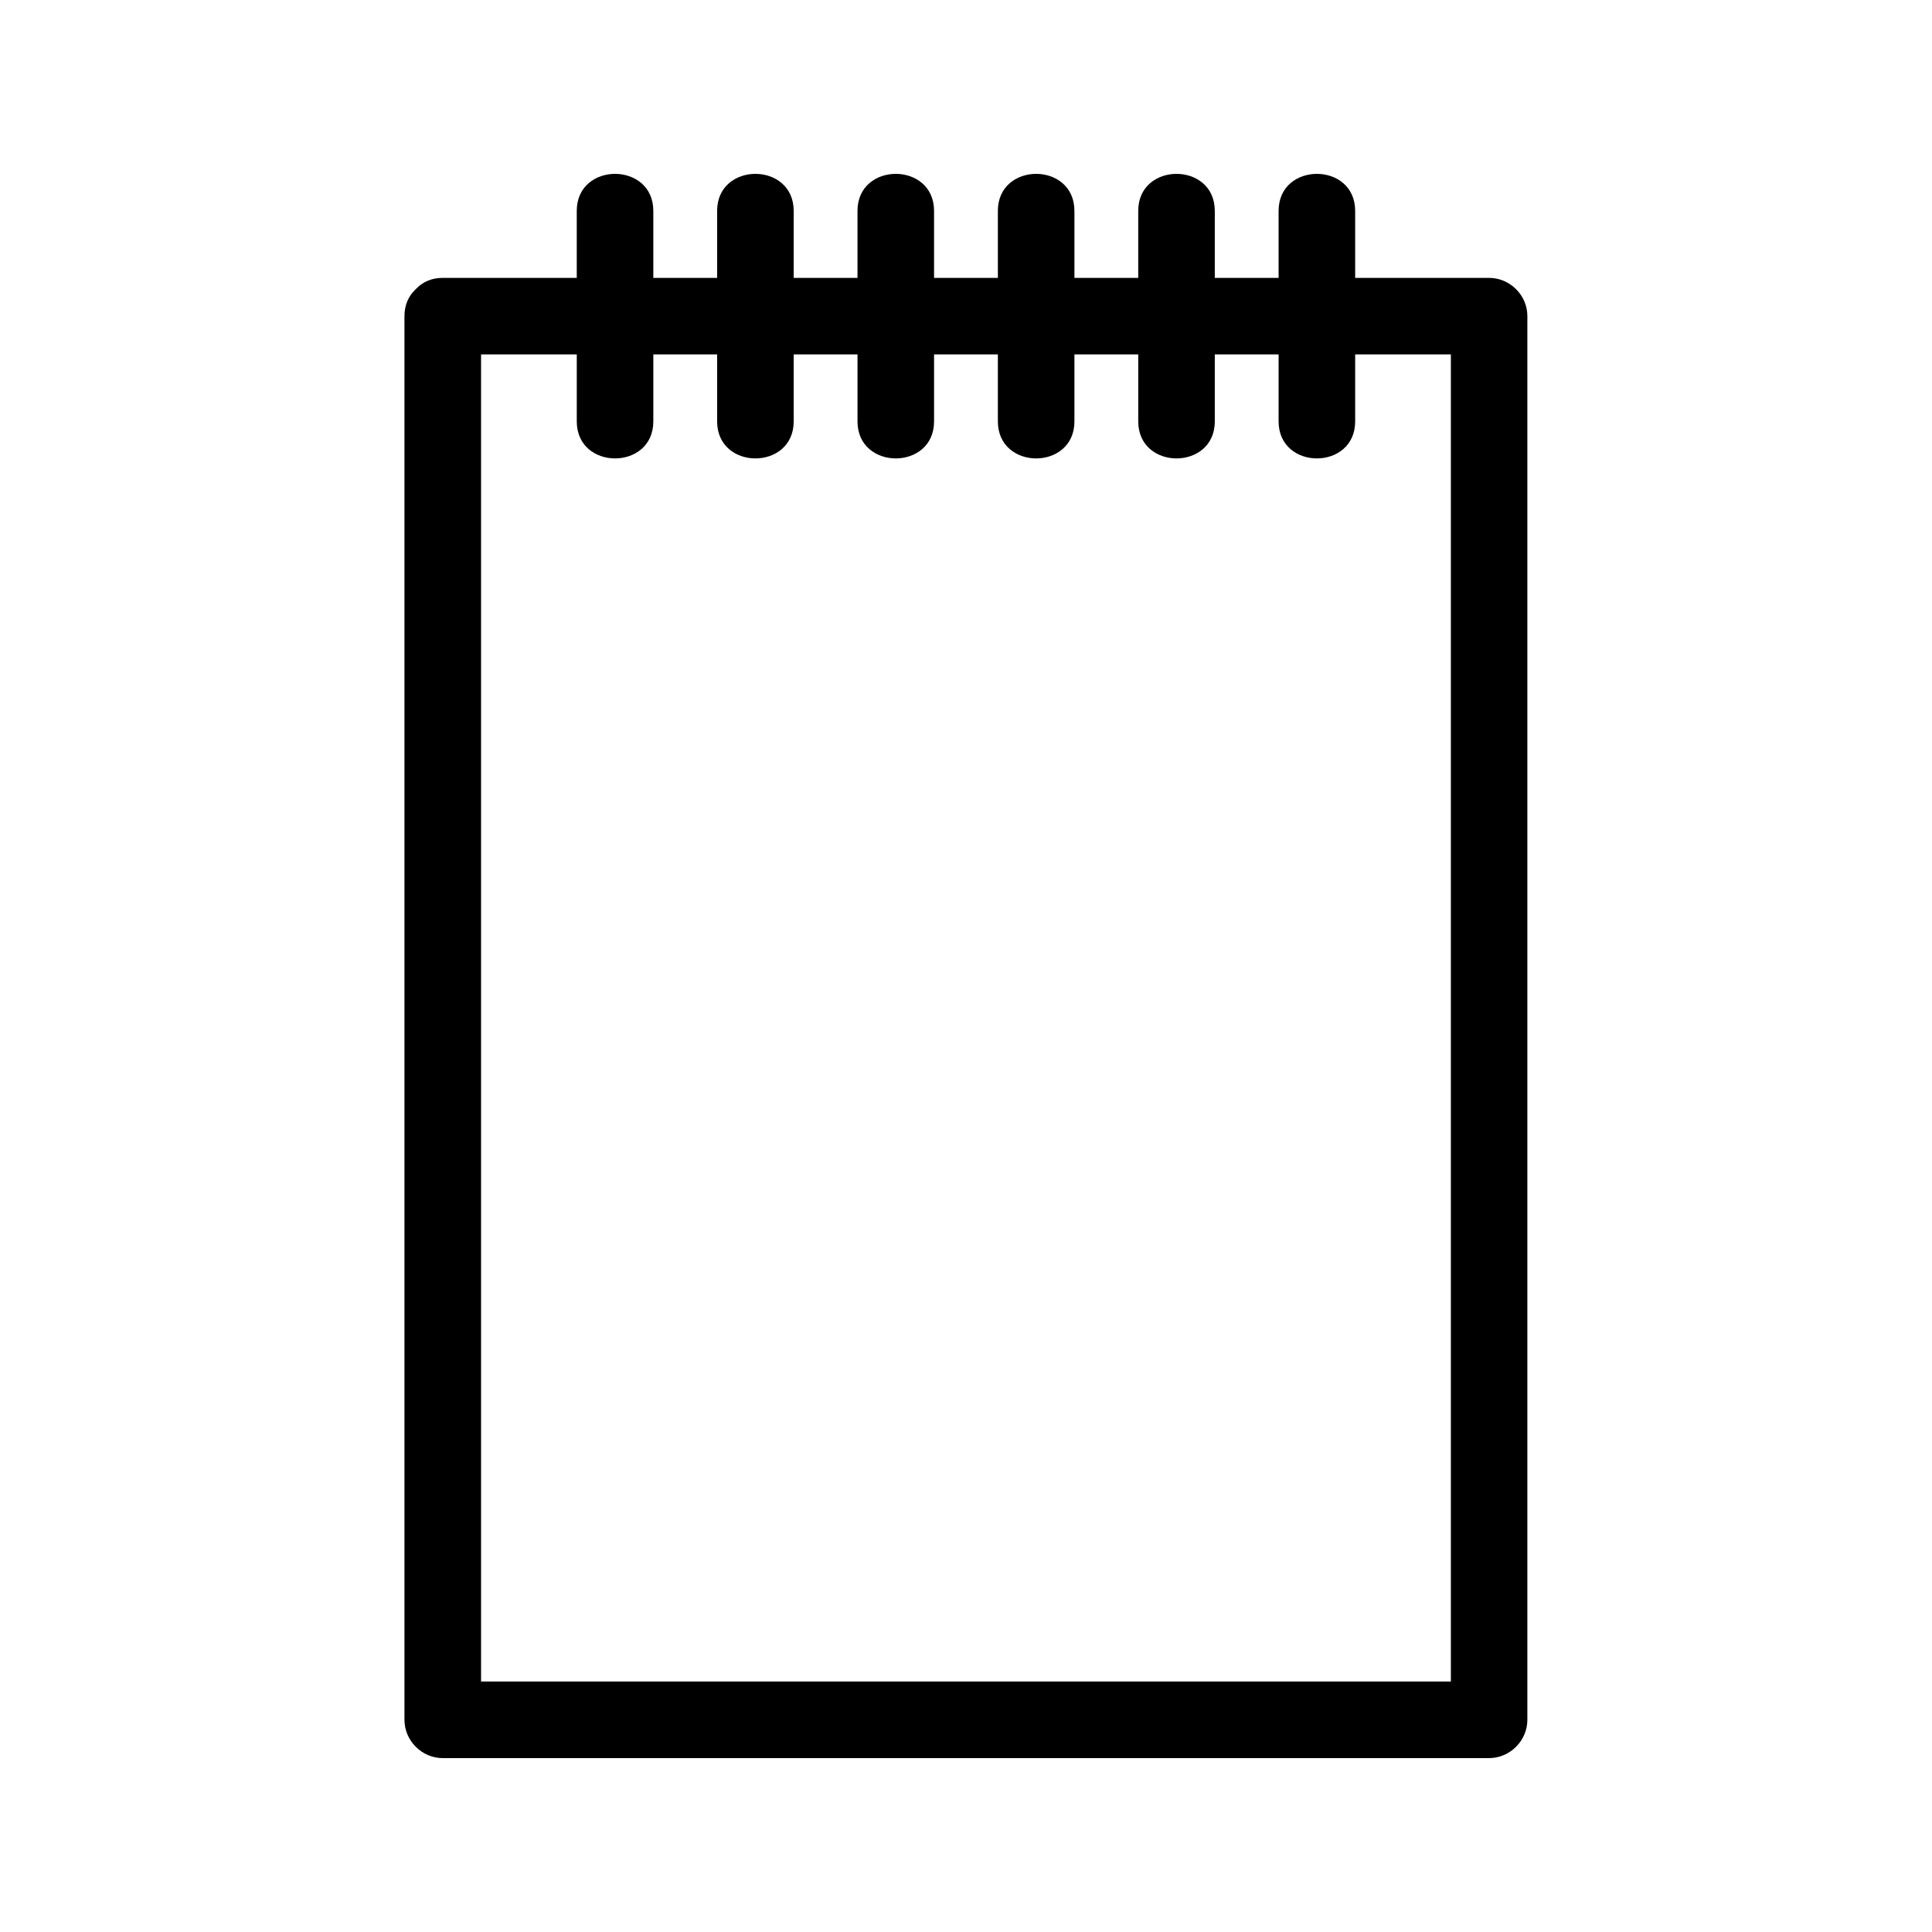 <?xml version="1.0" encoding="UTF-8"?>
<!-- Uploaded to: ICON Repo, www.svgrepo.com, Generator: ICON Repo Mixer Tools -->
<svg fill="#000000" width="800px" height="800px" version="1.1" viewBox="144 144 512 512" xmlns="http://www.w3.org/2000/svg">
 <path d="m538.64 217.64h-35.508v-17.754c0-13.082-20.289-13.082-20.289 0v17.754h-16.91v-17.754c0-13.082-20.289-13.082-20.289 0v17.754h-16.91v-17.754c0-13.082-20.289-13.082-20.289 0v17.754h-16.91v-17.754c0-13.082-20.289-13.082-20.289 0v17.754h-16.91v-17.754c0-13.082-20.289-13.082-20.289 0v17.754h-16.91v-17.754c0-13.082-20.289-13.082-20.289 0v17.754h-35.508c-2.984 0-5.254 1.086-6.879 2.719-0.102 0.082-0.188 0.18-0.285 0.27-0.09 0.094-0.184 0.184-0.27 0.285-1.633 1.621-2.719 3.894-2.719 6.879v371.98c0 5.527 4.613 10.145 10.145 10.145h277.29c5.531 0 10.148-4.617 10.148-10.145v-371.98c0.02-5.539-4.602-10.152-10.133-10.152zm-10.145 371.98h-257.01v-351.7h25.363v17.754c0 13.082 20.289 13.082 20.289 0v-17.754h16.91v17.754c0 13.082 20.289 13.082 20.289 0v-17.754h16.91v17.754c0 13.082 20.289 13.082 20.289 0v-17.754h16.91v17.754c0 13.082 20.289 13.082 20.289 0v-17.754h16.91v17.754c0 13.082 20.289 13.082 20.289 0v-17.754h16.91v17.754c0 13.082 20.289 13.082 20.289 0v-17.754h25.363v351.7z"/>
</svg>